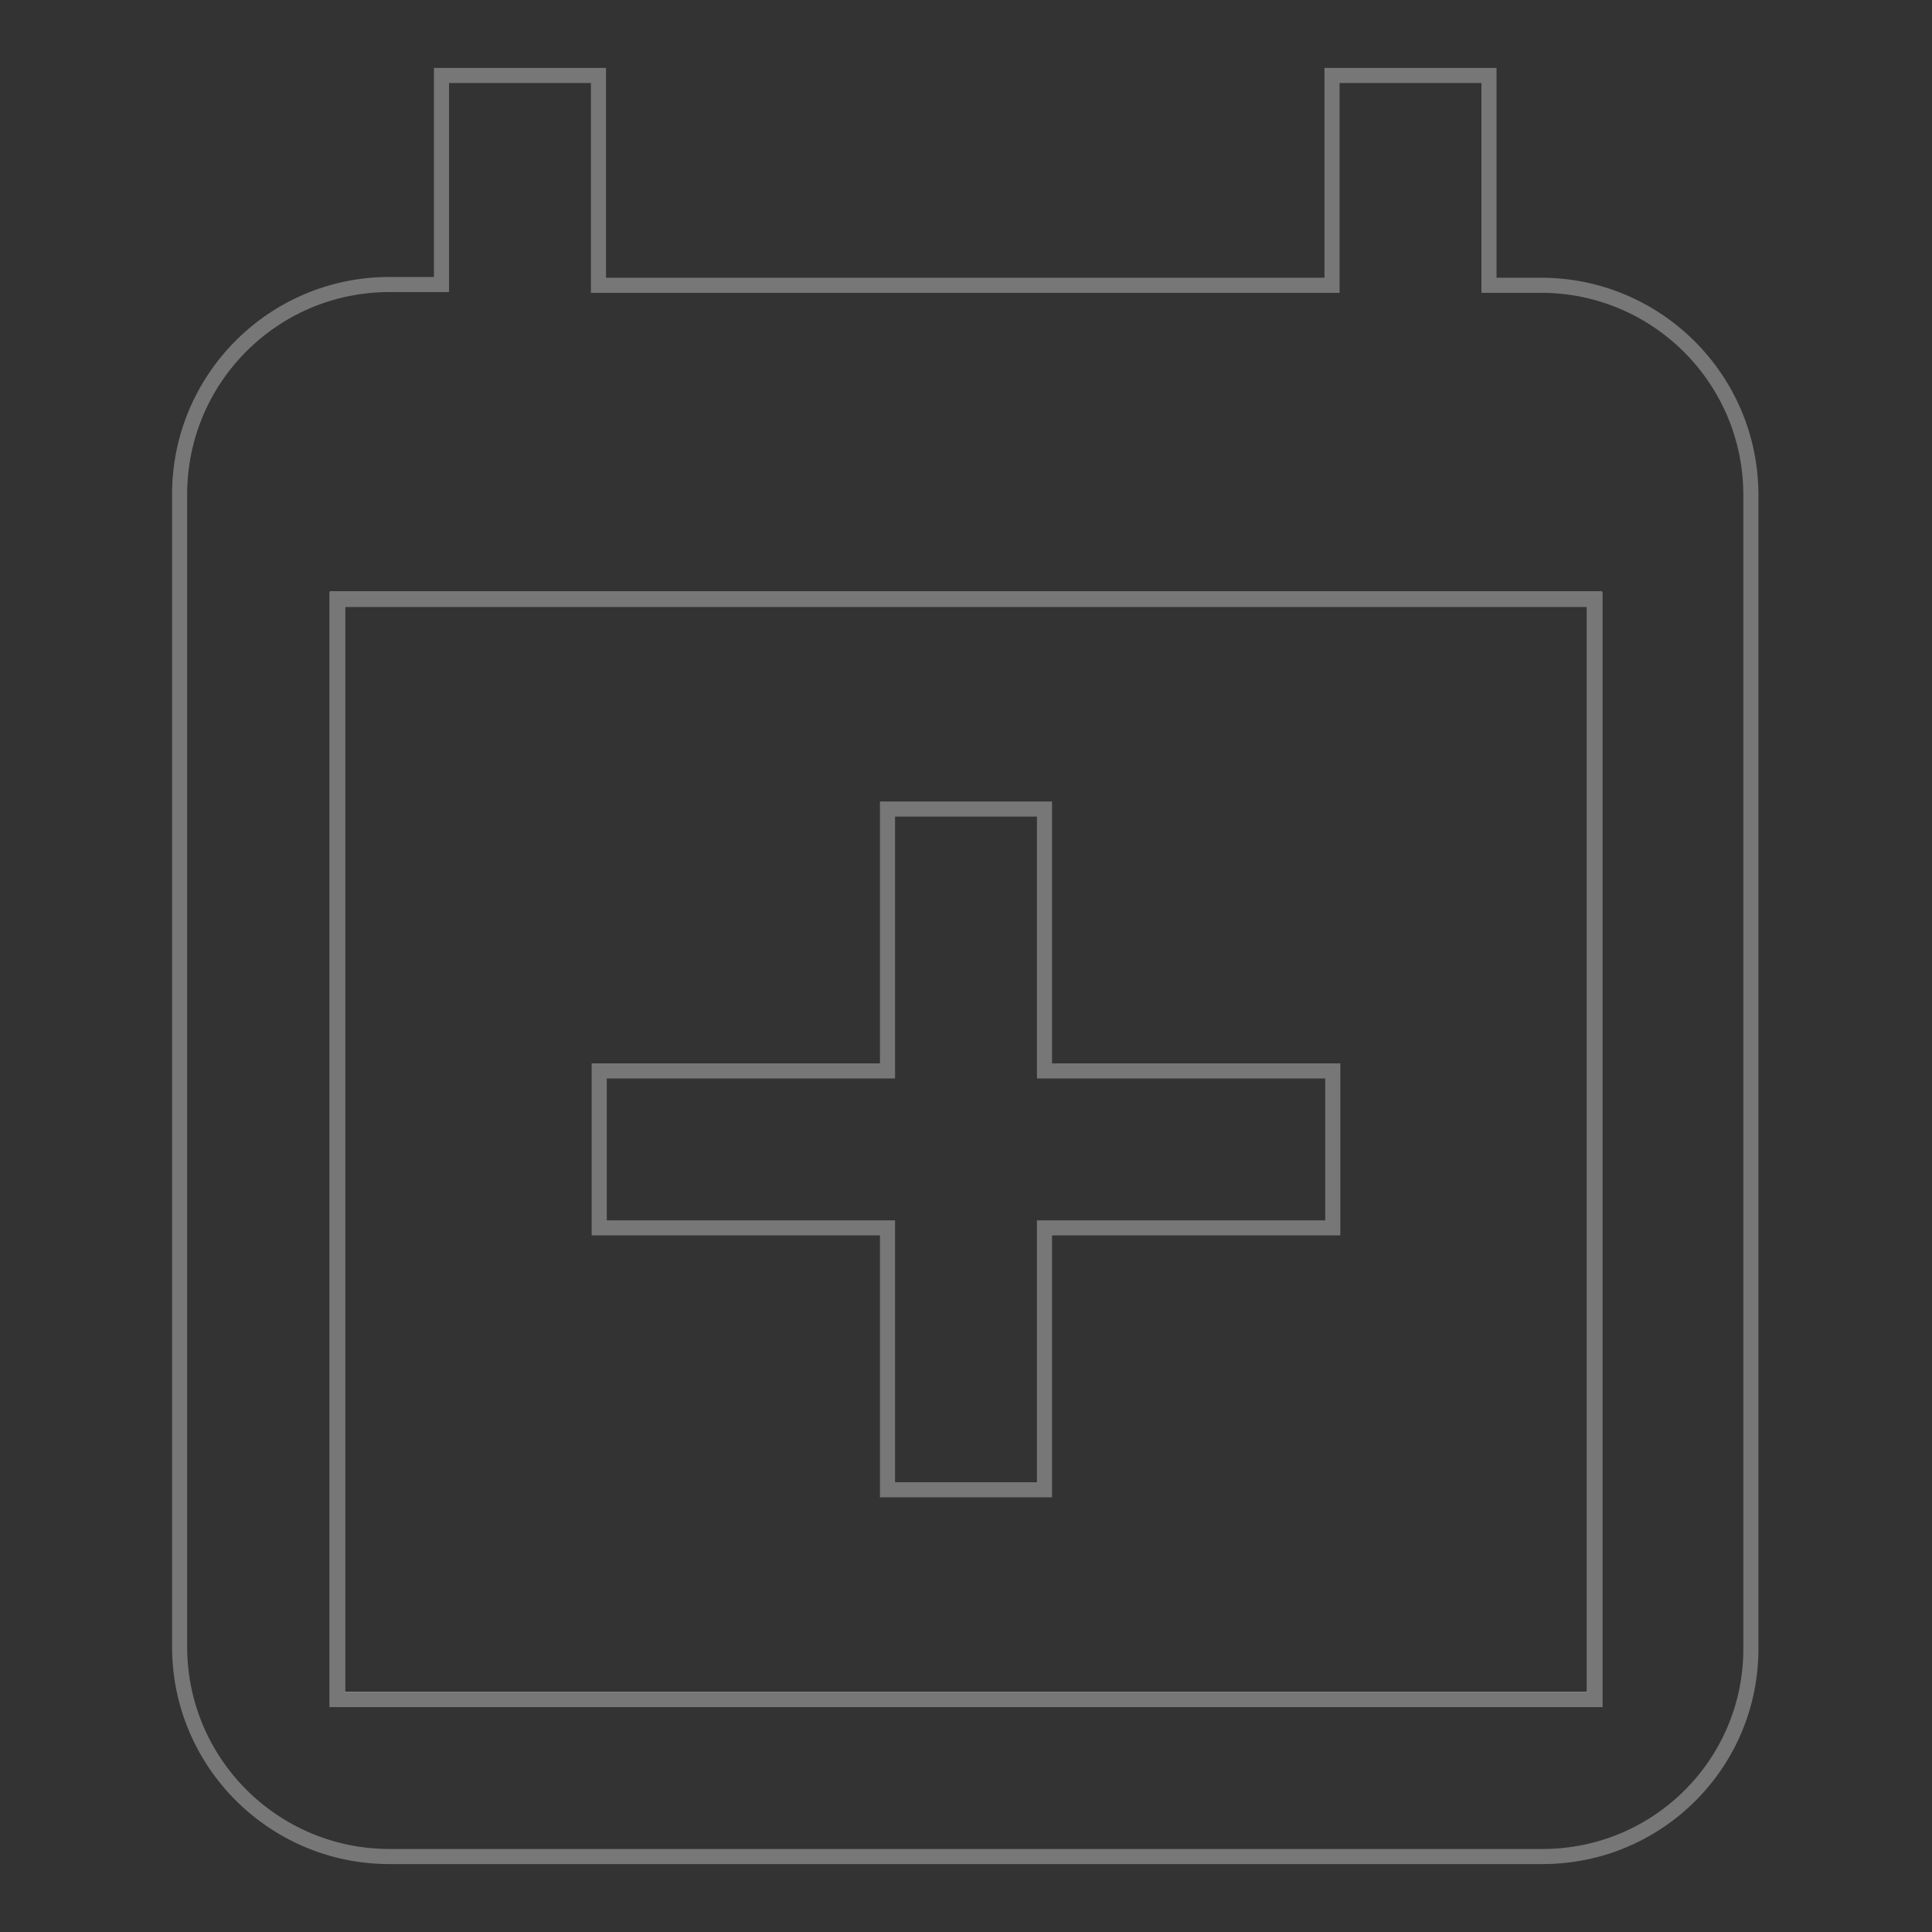 <?xml version="1.0" encoding="utf-8"?>
<!-- Svg Vector Icons : http://www.onlinewebfonts.com/icon -->
<!DOCTYPE svg PUBLIC "-//W3C//DTD SVG 1.1//EN" "http://www.w3.org/Graphics/SVG/1.1/DTD/svg11.dtd">
<svg version="1.1" xmlns="http://www.w3.org/2000/svg" xmlns:xlink="http://www.w3.org/1999/xlink" x="0px" y="0px" viewBox="0 0 256 256" enable-background="new 0 0 256 256" xml:space="preserve">
<rect x="0" y="0" width="256" height="256" fill="#333333" stroke="none"/>
<g> <path stroke-width="2" fill-opacity="0" stroke="#efeeee"  d="M44.7,79.4h166.6v145.8H44.7V79.4z"/> <path stroke-width="2" fill-opacity="0" stroke="#777778"  d="M204.4,246H51.6c-15.3,0-27.8-12.4-27.8-27.8l0,0V65.5c0-15.3,12.4-27.8,27.8-27.8h6.9V10h20.8v27.8h97.2 V10h20.8v27.8h6.9c15.3,0,27.8,12.4,27.8,27.8v152.7C232.1,233.6,219.7,246,204.4,246L204.4,246z M211.3,79.4H44.7v145.8h166.6 V79.4z M117.6,107.2h20.8v34.7h38.2v20.8h-38.2v34.7h-20.8v-34.7H79.4v-20.8h38.2V107.2z"/></g>
</svg>